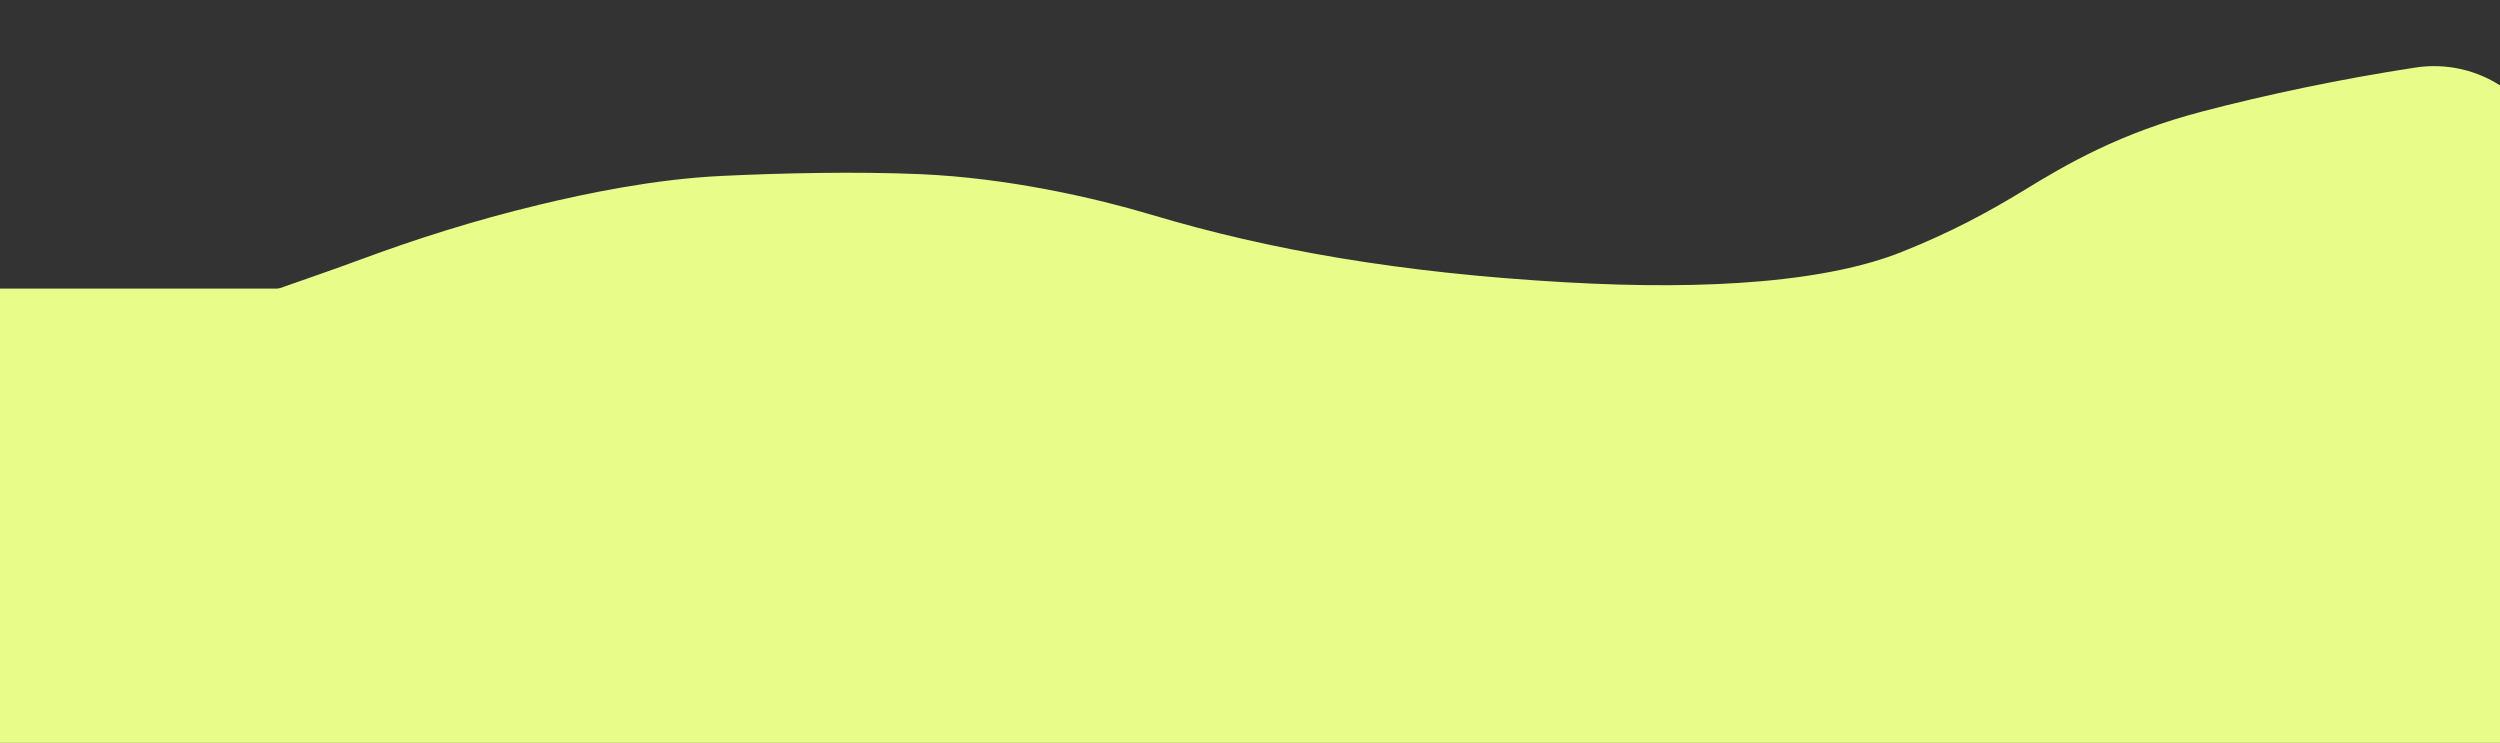 <?xml version="1.0" encoding="UTF-8"?> <svg xmlns="http://www.w3.org/2000/svg" width="1750" height="520" viewBox="0 0 1750 520" fill="none"><rect x="0" y="0" width="1750" height="520" fill="#333333" stroke="none"/><g clip-path="url(#clip0_74_422)"><path d="M29.858 408C29.858 402.026 29.858 396.052 29.858 390.078C29.858 374.754 47.985 363.643 68.446 349.72C118.31 315.791 206.61 289.945 283.278 261.636C317.647 248.946 355.03 236.866 397.523 226.655C428.338 219.25 470.11 210.59 509.816 208.733C551.05 206.804 598.861 205.775 640.32 207.538C691.95 209.734 745.659 221.723 781.663 232.496C870.703 259.141 969.108 276.309 1091.45 283.209C1197.54 289.193 1293.6 283.534 1362.42 256.193C1401.87 240.524 1433.07 223.75 1461.93 206.078C1488.48 189.817 1517.46 172.957 1563.38 160.941C1605.68 149.874 1653.85 139.656 1703.86 132" stroke="#E8FC89" stroke-width="171.429" stroke-linecap="round"></path><rect y="202" width="1750" height="761" fill="#E8FC89"></rect></g><defs><clipPath id="clip0_74_422"><rect width="1750" height="520" fill="white"></rect></clipPath></defs></svg> 